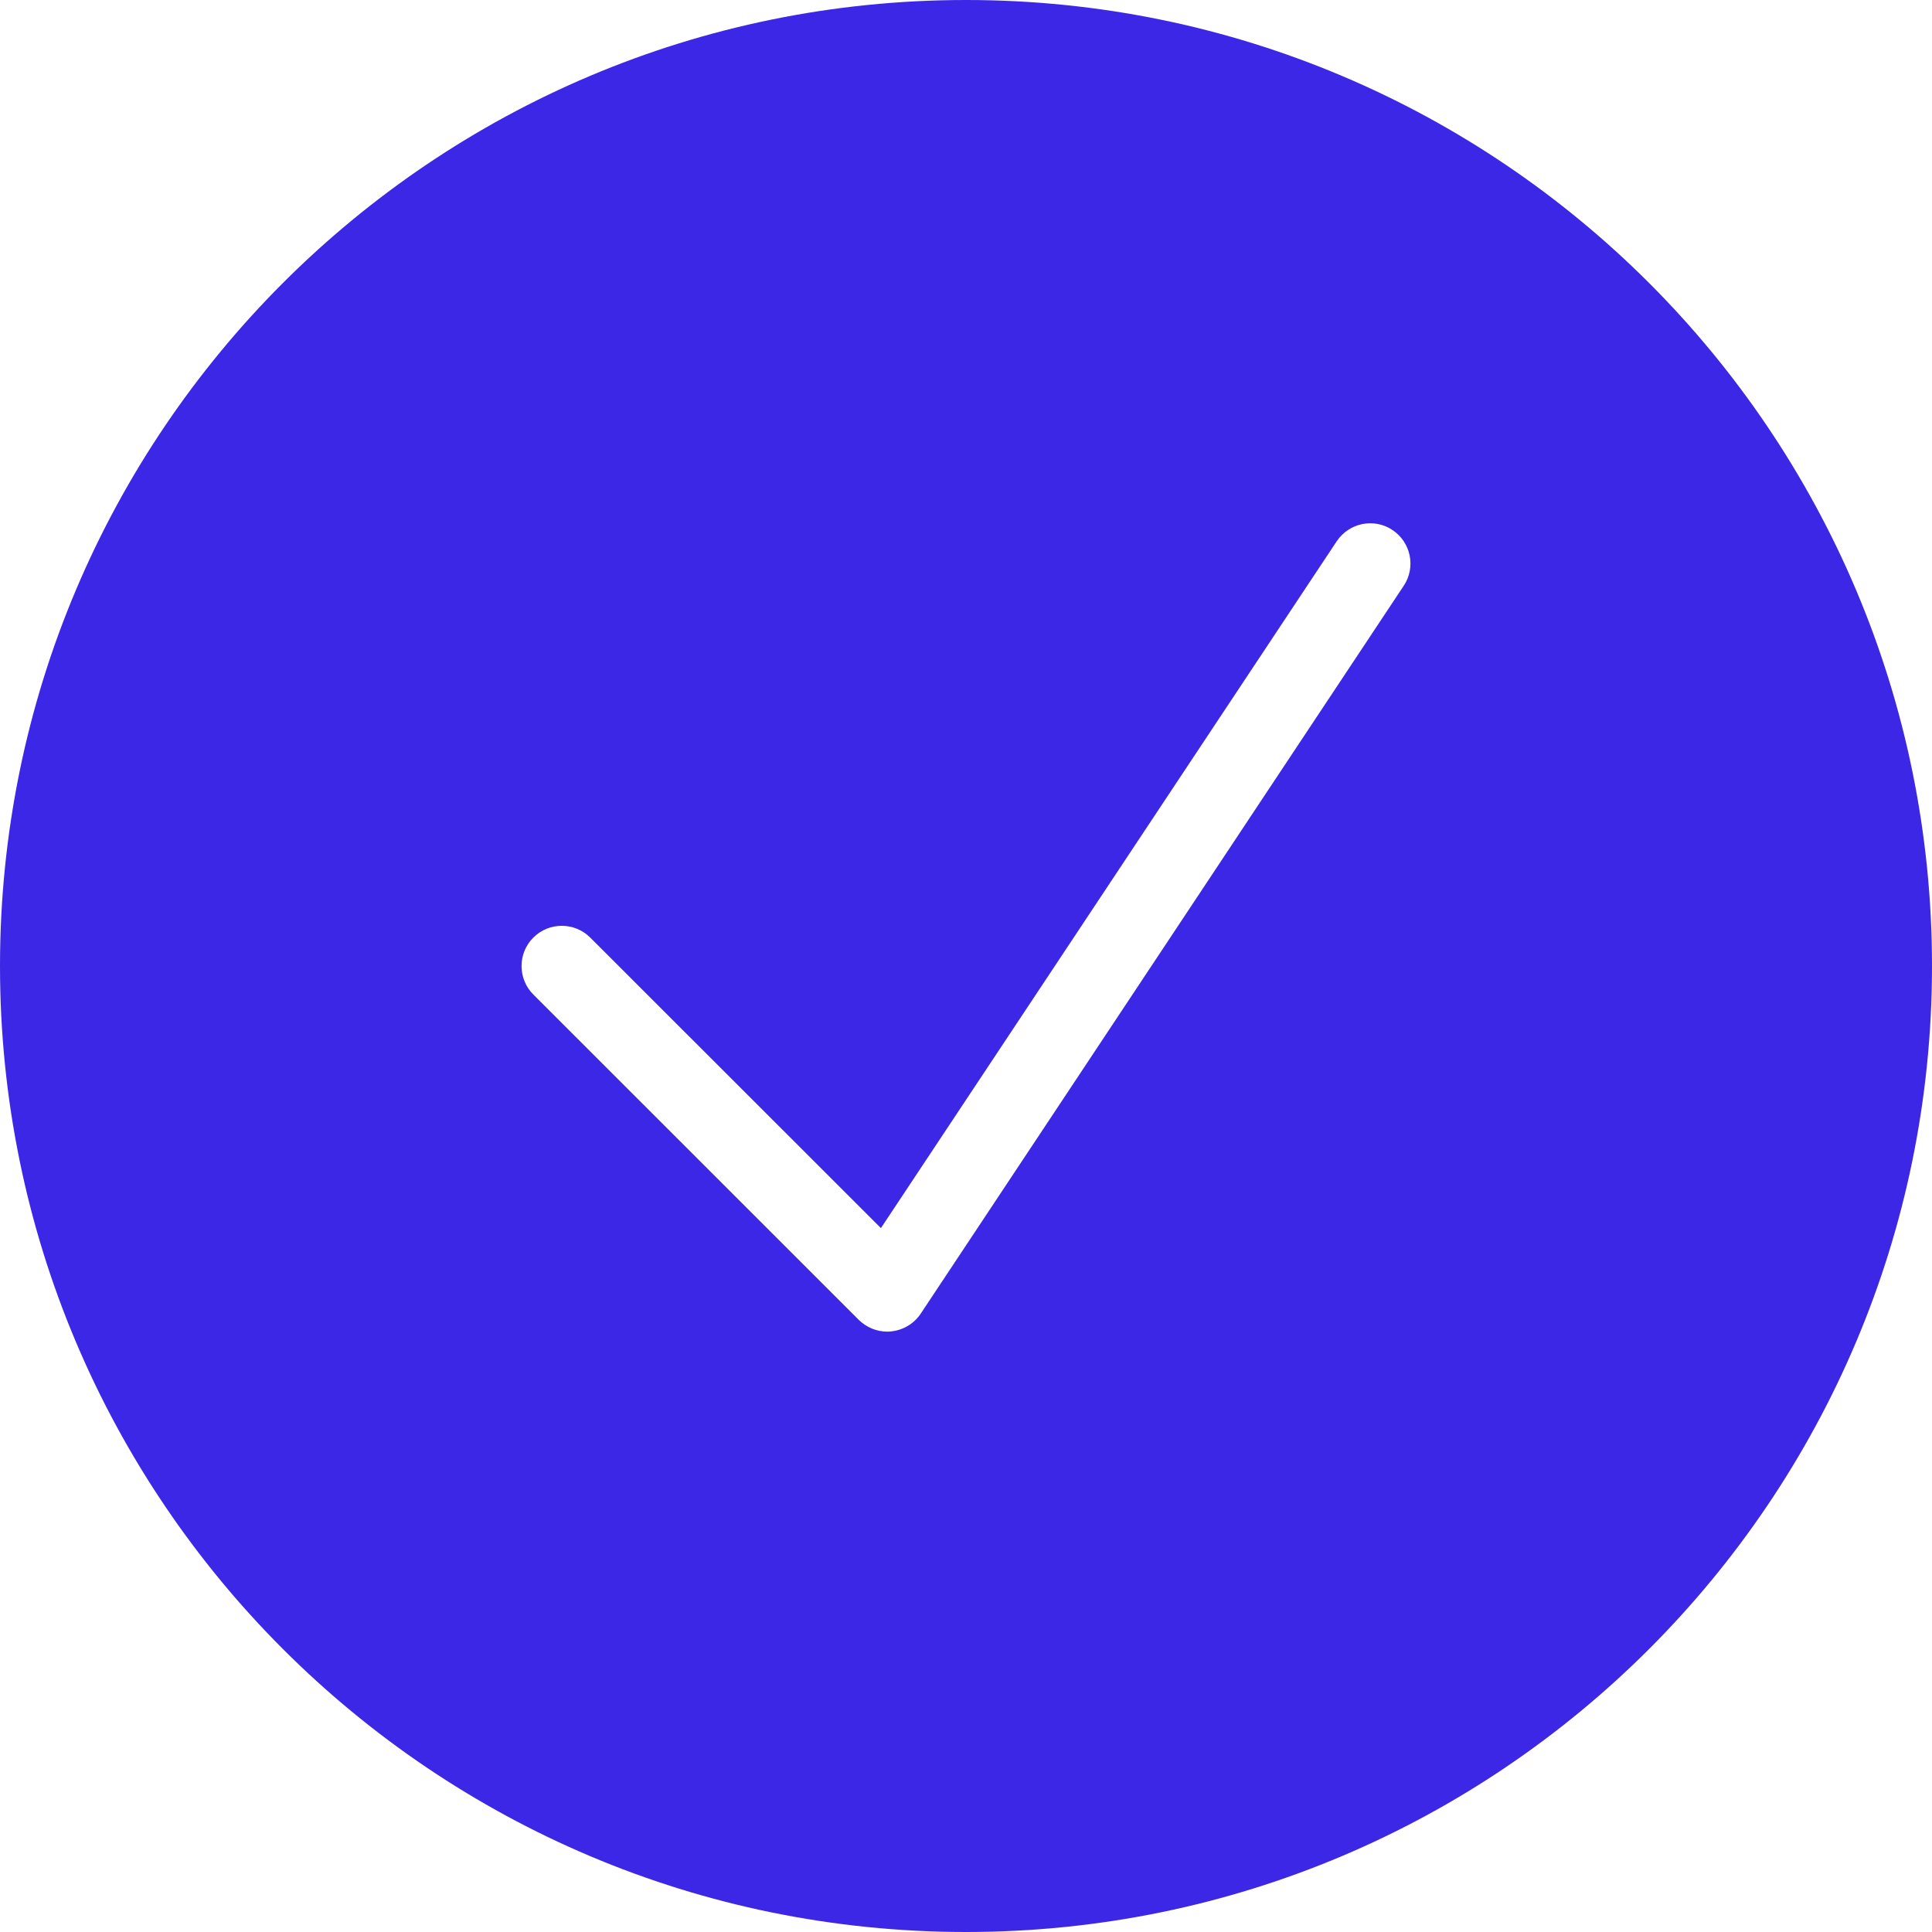 <?xml version="1.0" encoding="UTF-8"?> <svg xmlns="http://www.w3.org/2000/svg" width="1200pt" height="1200pt" viewBox="0 0 1200 1200"> <path d="m600 0c-331.35 0-600 268.65-600 600s268.65 600 600 600 600-268.65 600-600-268.65-600-600-600zm271.9 363.8-300 452.09c-4.148 6.25-10.852 10.25-18.301 11.062-0.852 0.102-1.648 0.148-2.5 0.148-6.602 0-12.949-2.648-17.699-7.301l-202.15-202.1c-9.75-9.75-9.75-25.602 0-35.352s25.602-9.75 35.352 0l180.55 180.45 283.1-426.6c7.648-11.449 23.148-14.699 34.637-7 11.449 7.602 14.652 23.102 7.012 34.602z" fill="#3d27e6"></path> </svg> 